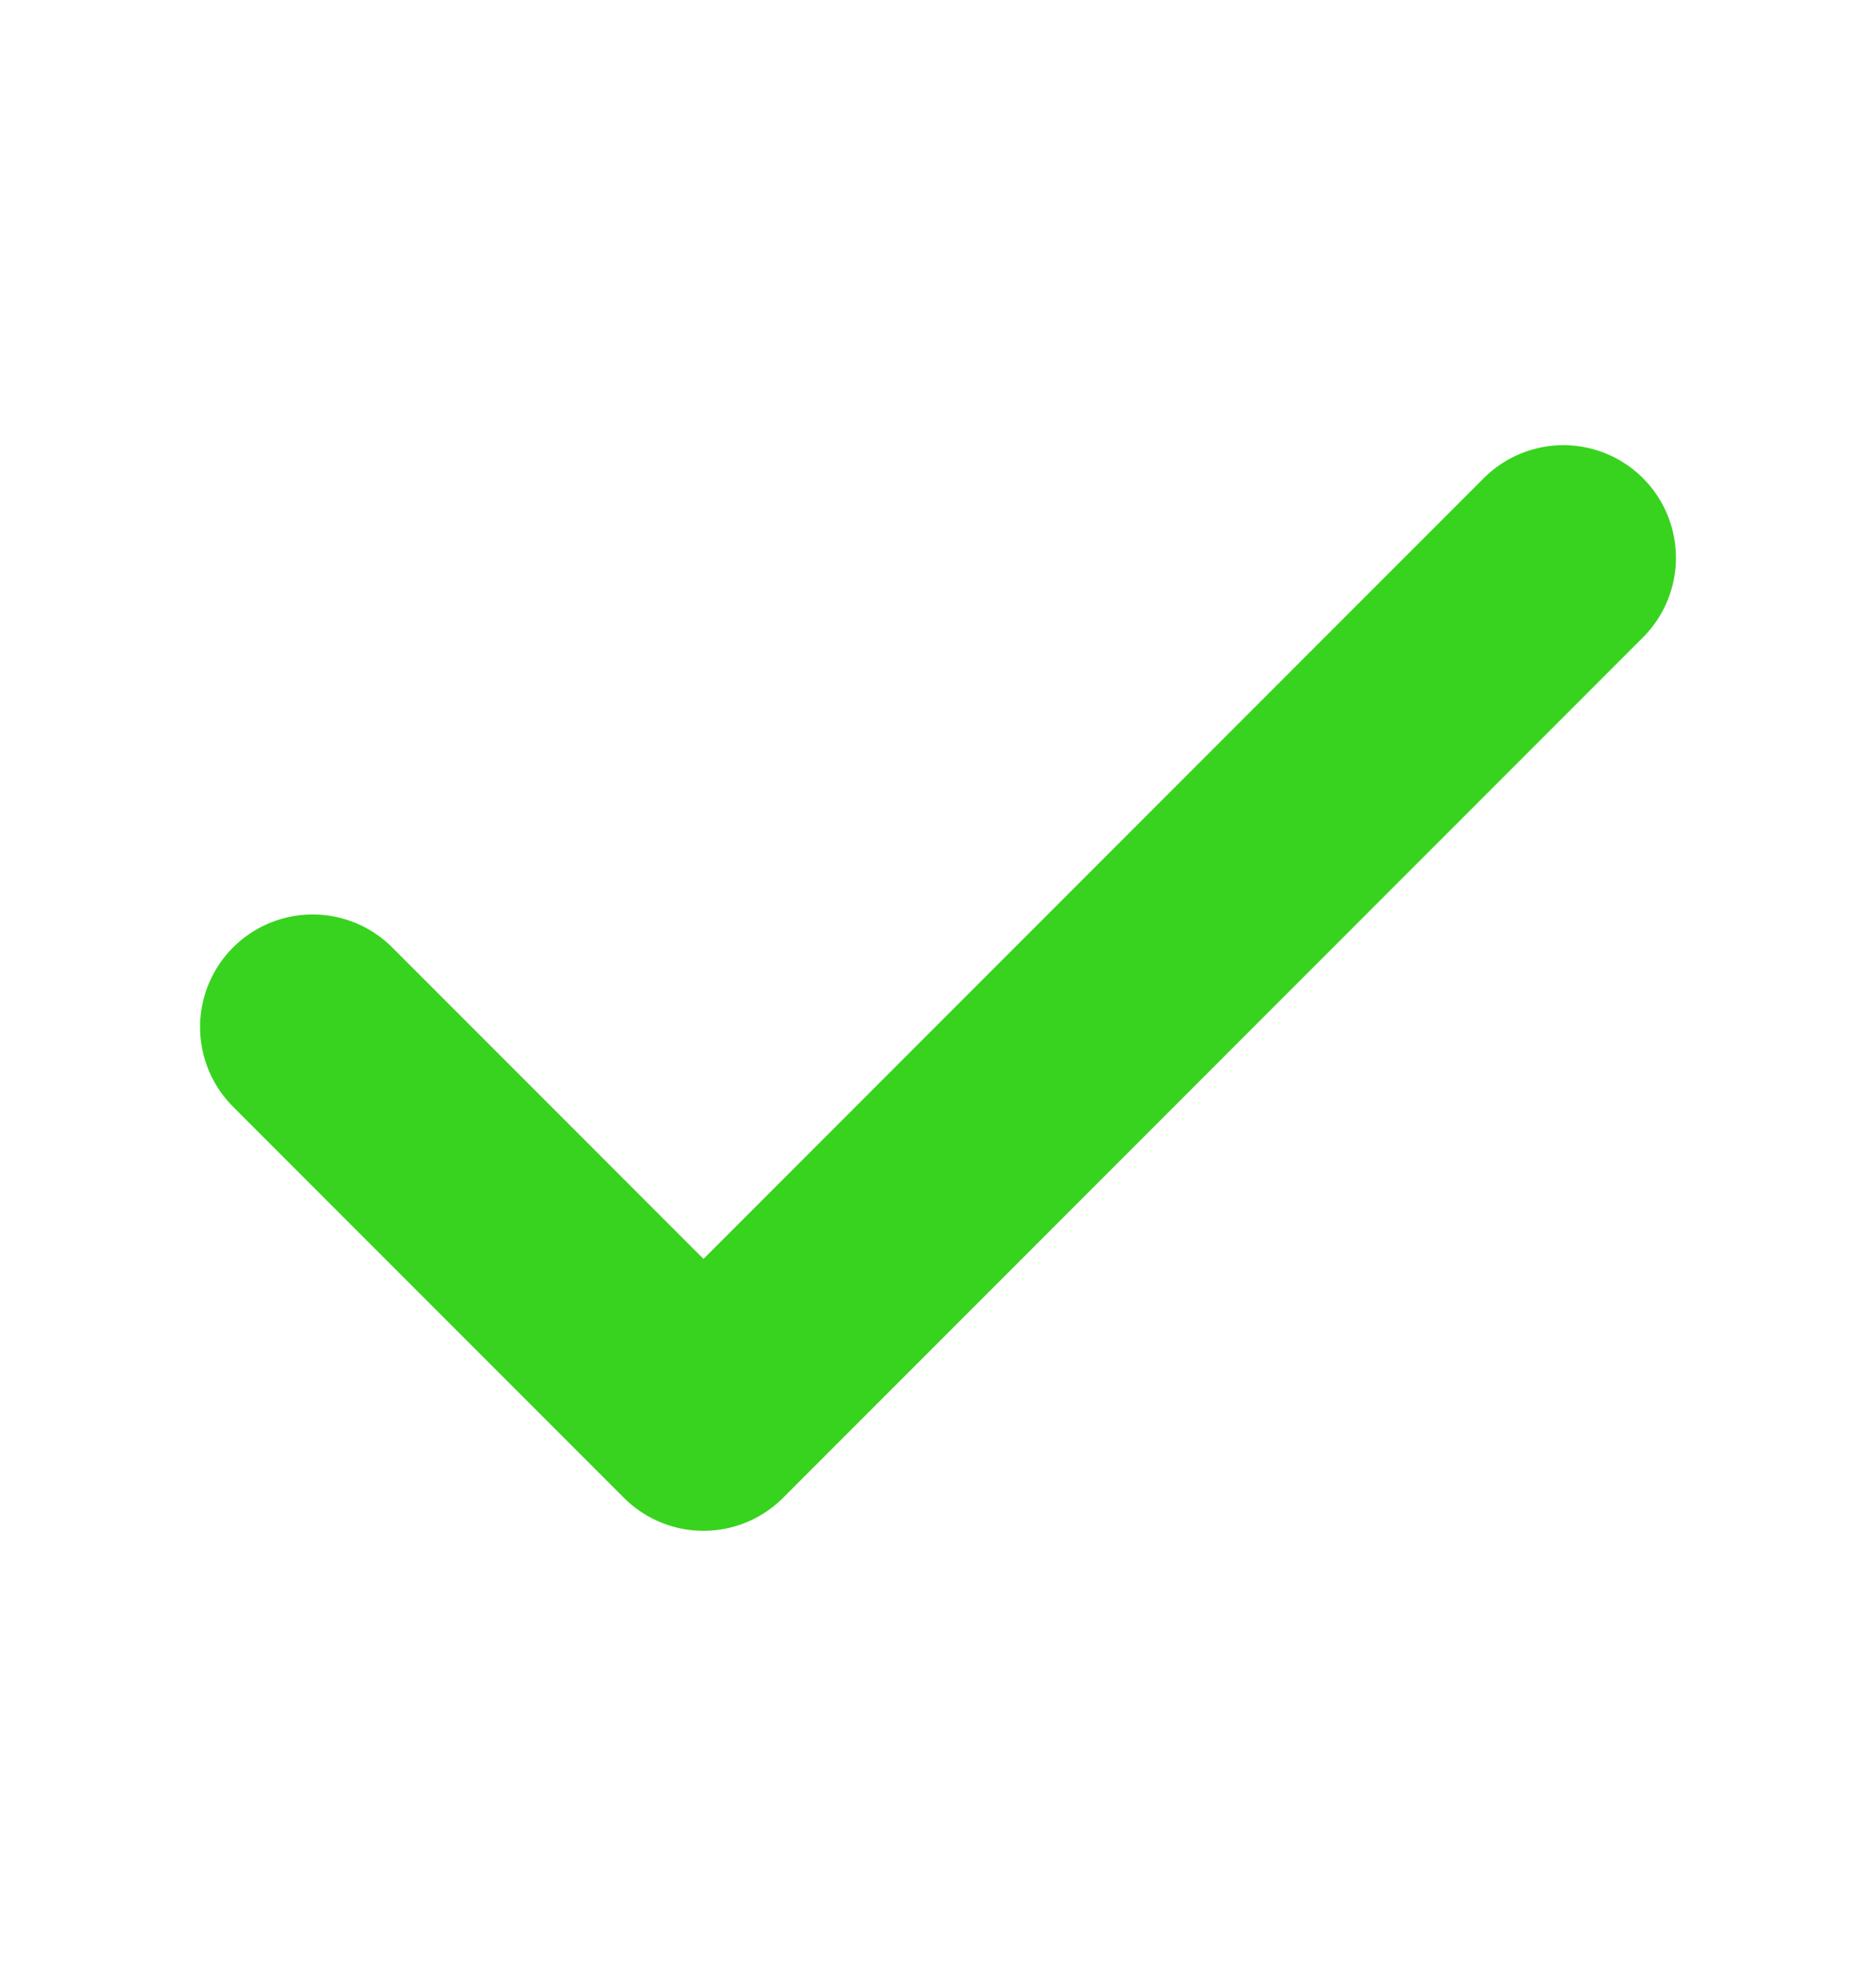 <svg width="20" height="21" viewBox="0 0 20 21" fill="none" xmlns="http://www.w3.org/2000/svg">
<path d="M16.667 5.943L7.5 15.11L3.333 10.943" stroke="#38D31F" stroke-width="2.4" stroke-linecap="round" stroke-linejoin="round"/>
</svg>
